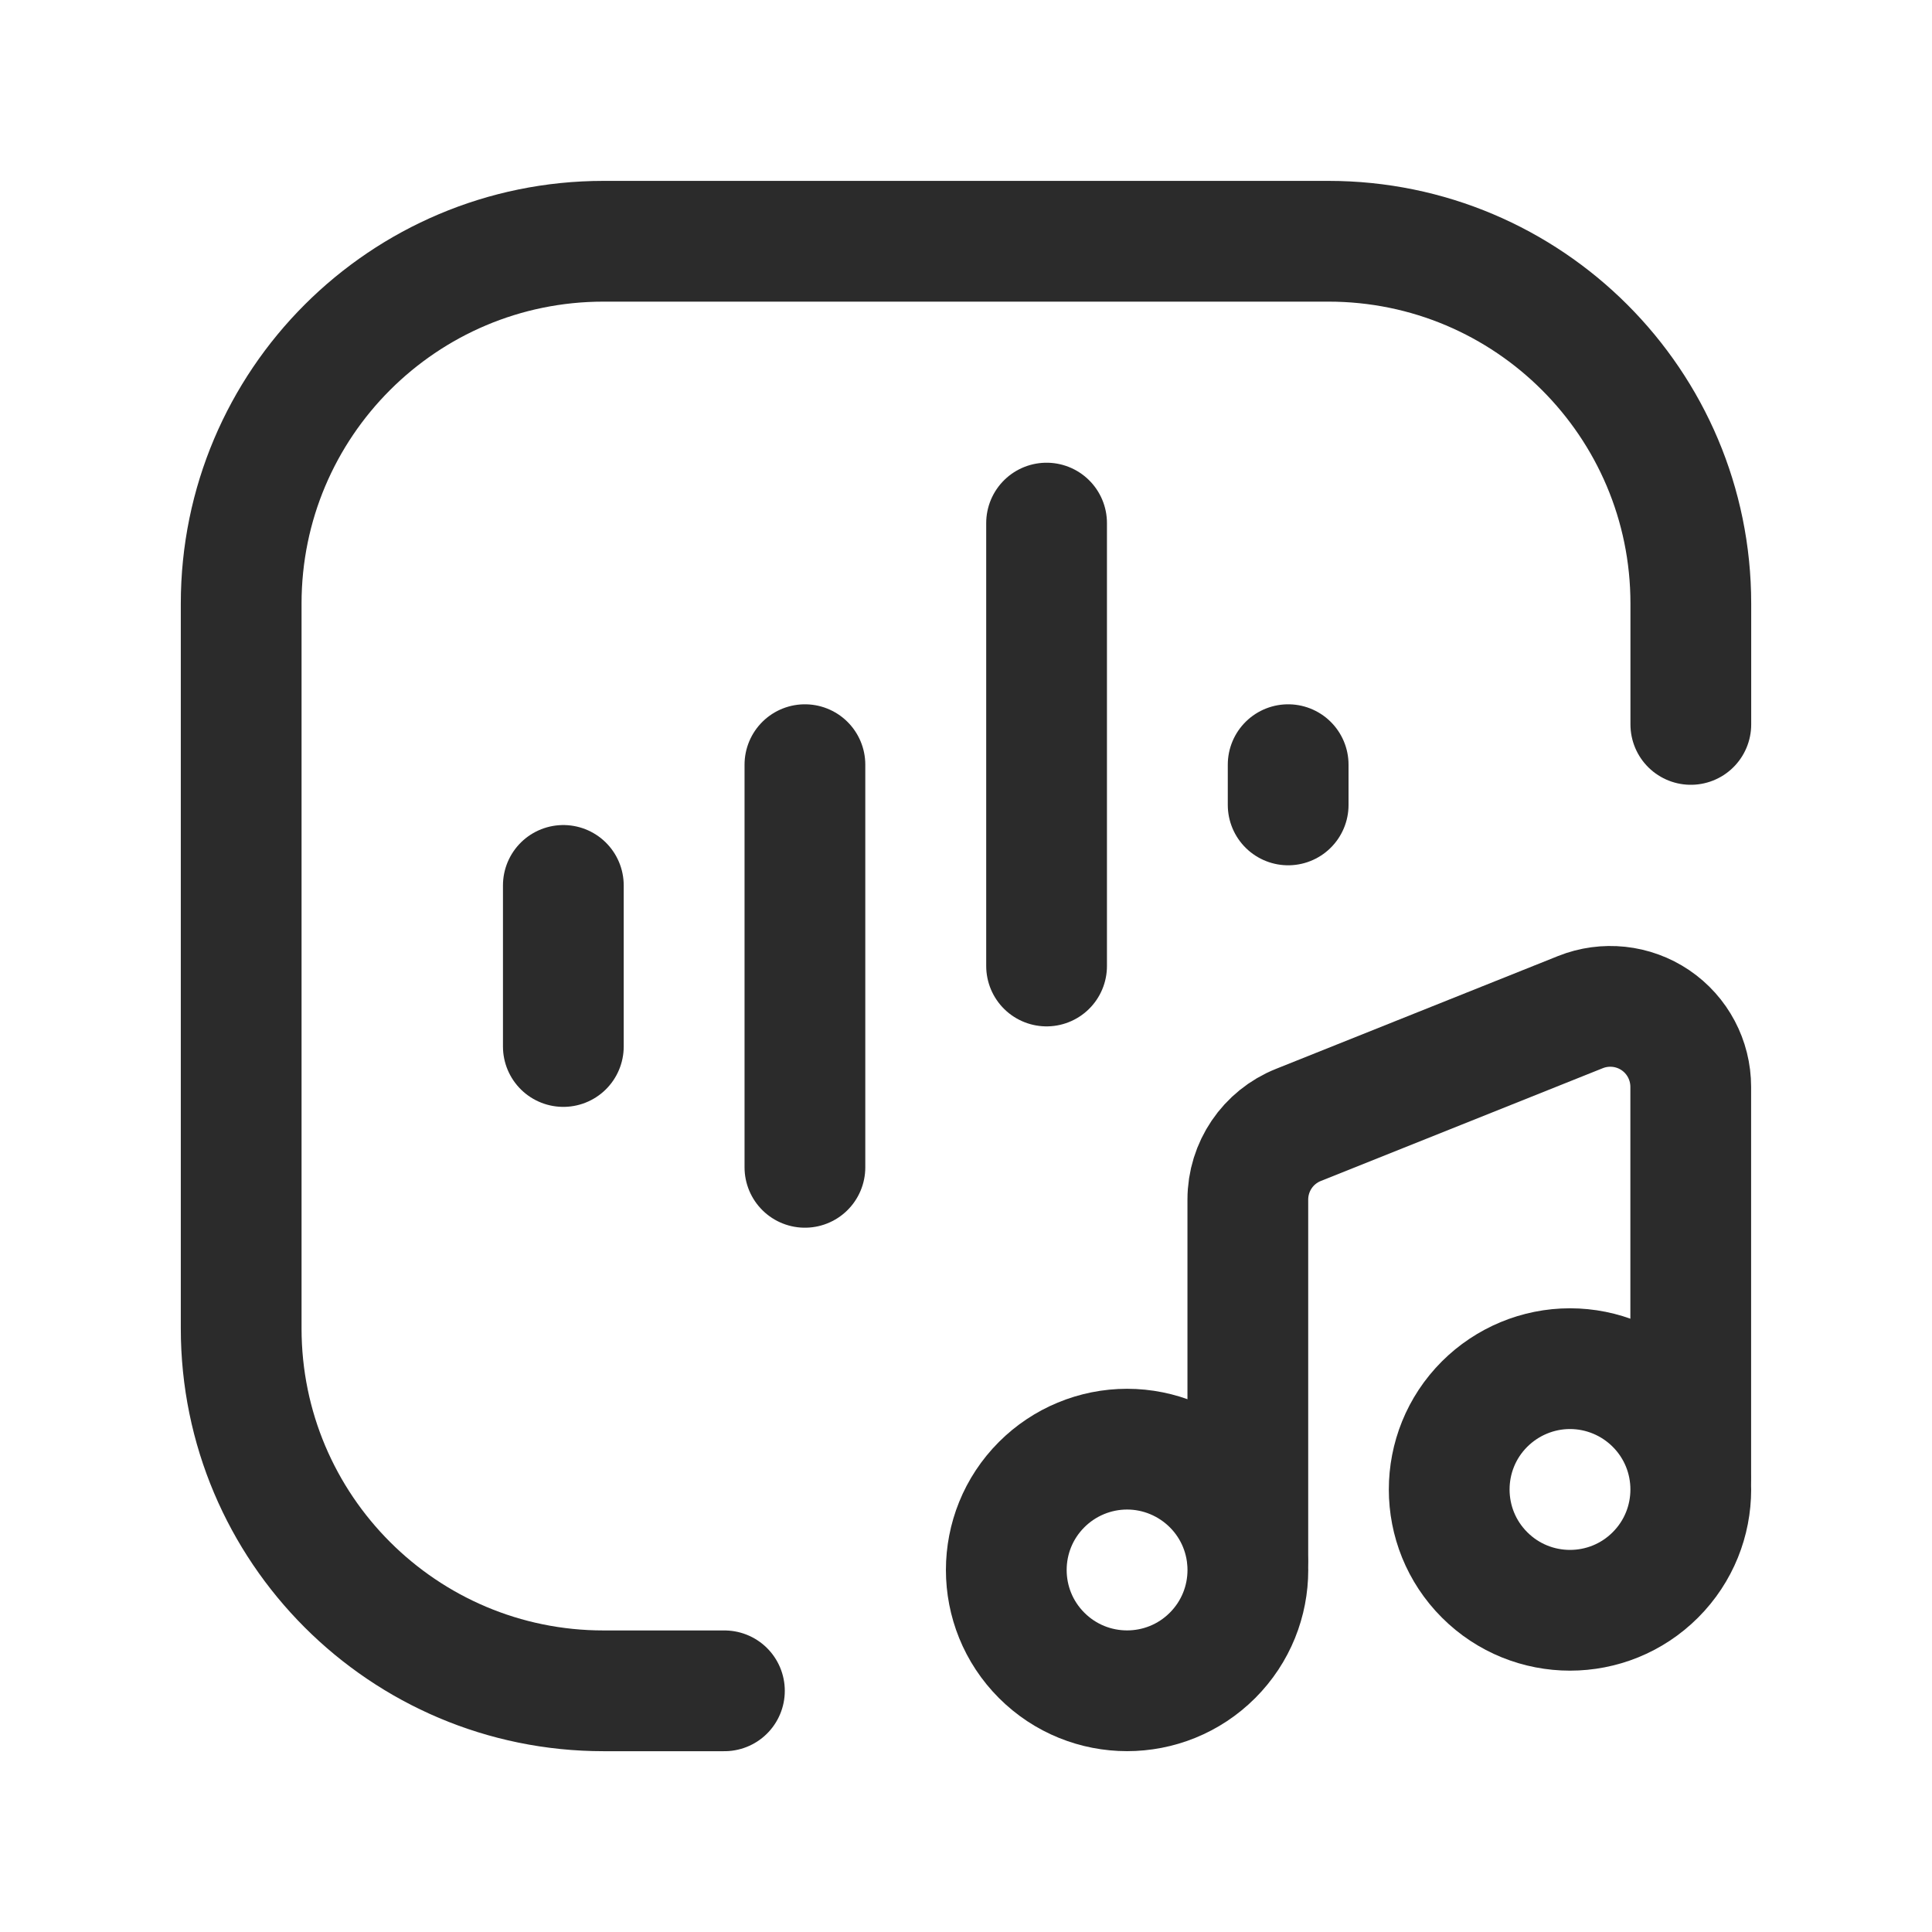 <?xml version="1.0" encoding="UTF-8"?> <svg xmlns="http://www.w3.org/2000/svg" width="24" height="24" viewBox="0 0 24 24" fill="none"> <path d="M21.004 8.999V7.498C21.004 5.012 18.988 2.997 16.502 2.997H7.498C5.012 2.997 2.996 5.012 2.996 7.498V16.502C2.996 18.988 5.012 21.004 7.498 21.004H8.999" stroke="#2B2B2B" stroke-width="1.5" stroke-linecap="round" stroke-linejoin="round"></path> <path d="M15.062 18.442C15.648 19.028 15.648 19.978 15.062 20.564C14.476 21.15 13.526 21.15 12.94 20.564C12.354 19.978 12.354 19.028 12.94 18.442C13.221 18.161 13.603 18.002 14.001 18.002C14.399 18.002 14.78 18.161 15.062 18.442" stroke="#2B2B2B" stroke-width="1.5" stroke-linecap="round" stroke-linejoin="round"></path> <path d="M20.564 17.442C21.15 18.028 21.15 18.978 20.564 19.564C19.978 20.15 19.028 20.15 18.442 19.564C17.856 18.978 17.856 18.028 18.442 17.442C18.724 17.161 19.105 17.002 19.503 17.002C19.901 17.002 20.283 17.161 20.564 17.442" stroke="#2B2B2B" stroke-width="1.5" stroke-linecap="round" stroke-linejoin="round"></path> <path d="M15.501 19.373V14.902C15.501 14.493 15.75 14.125 16.13 13.974L19.632 12.573C19.94 12.45 20.289 12.487 20.564 12.673C20.839 12.859 21.003 13.17 21.003 13.502V18.353" stroke="#2B2B2B" stroke-width="1.5" stroke-linecap="round" stroke-linejoin="round"></path> <path d="M13.001 6.498V12" stroke="#2B2B2B" stroke-width="1.5" stroke-linecap="round" stroke-linejoin="round"></path> <path d="M16.002 9.499V9.999" stroke="#2B2B2B" stroke-width="1.5" stroke-linecap="round" stroke-linejoin="round"></path> <path d="M9.999 14.501V9.499" stroke="#2B2B2B" stroke-width="1.5" stroke-linecap="round" stroke-linejoin="round"></path> <path d="M6.998 13V10.999" stroke="#2B2B2B" stroke-width="1.5" stroke-linecap="round" stroke-linejoin="round"></path> </svg> 